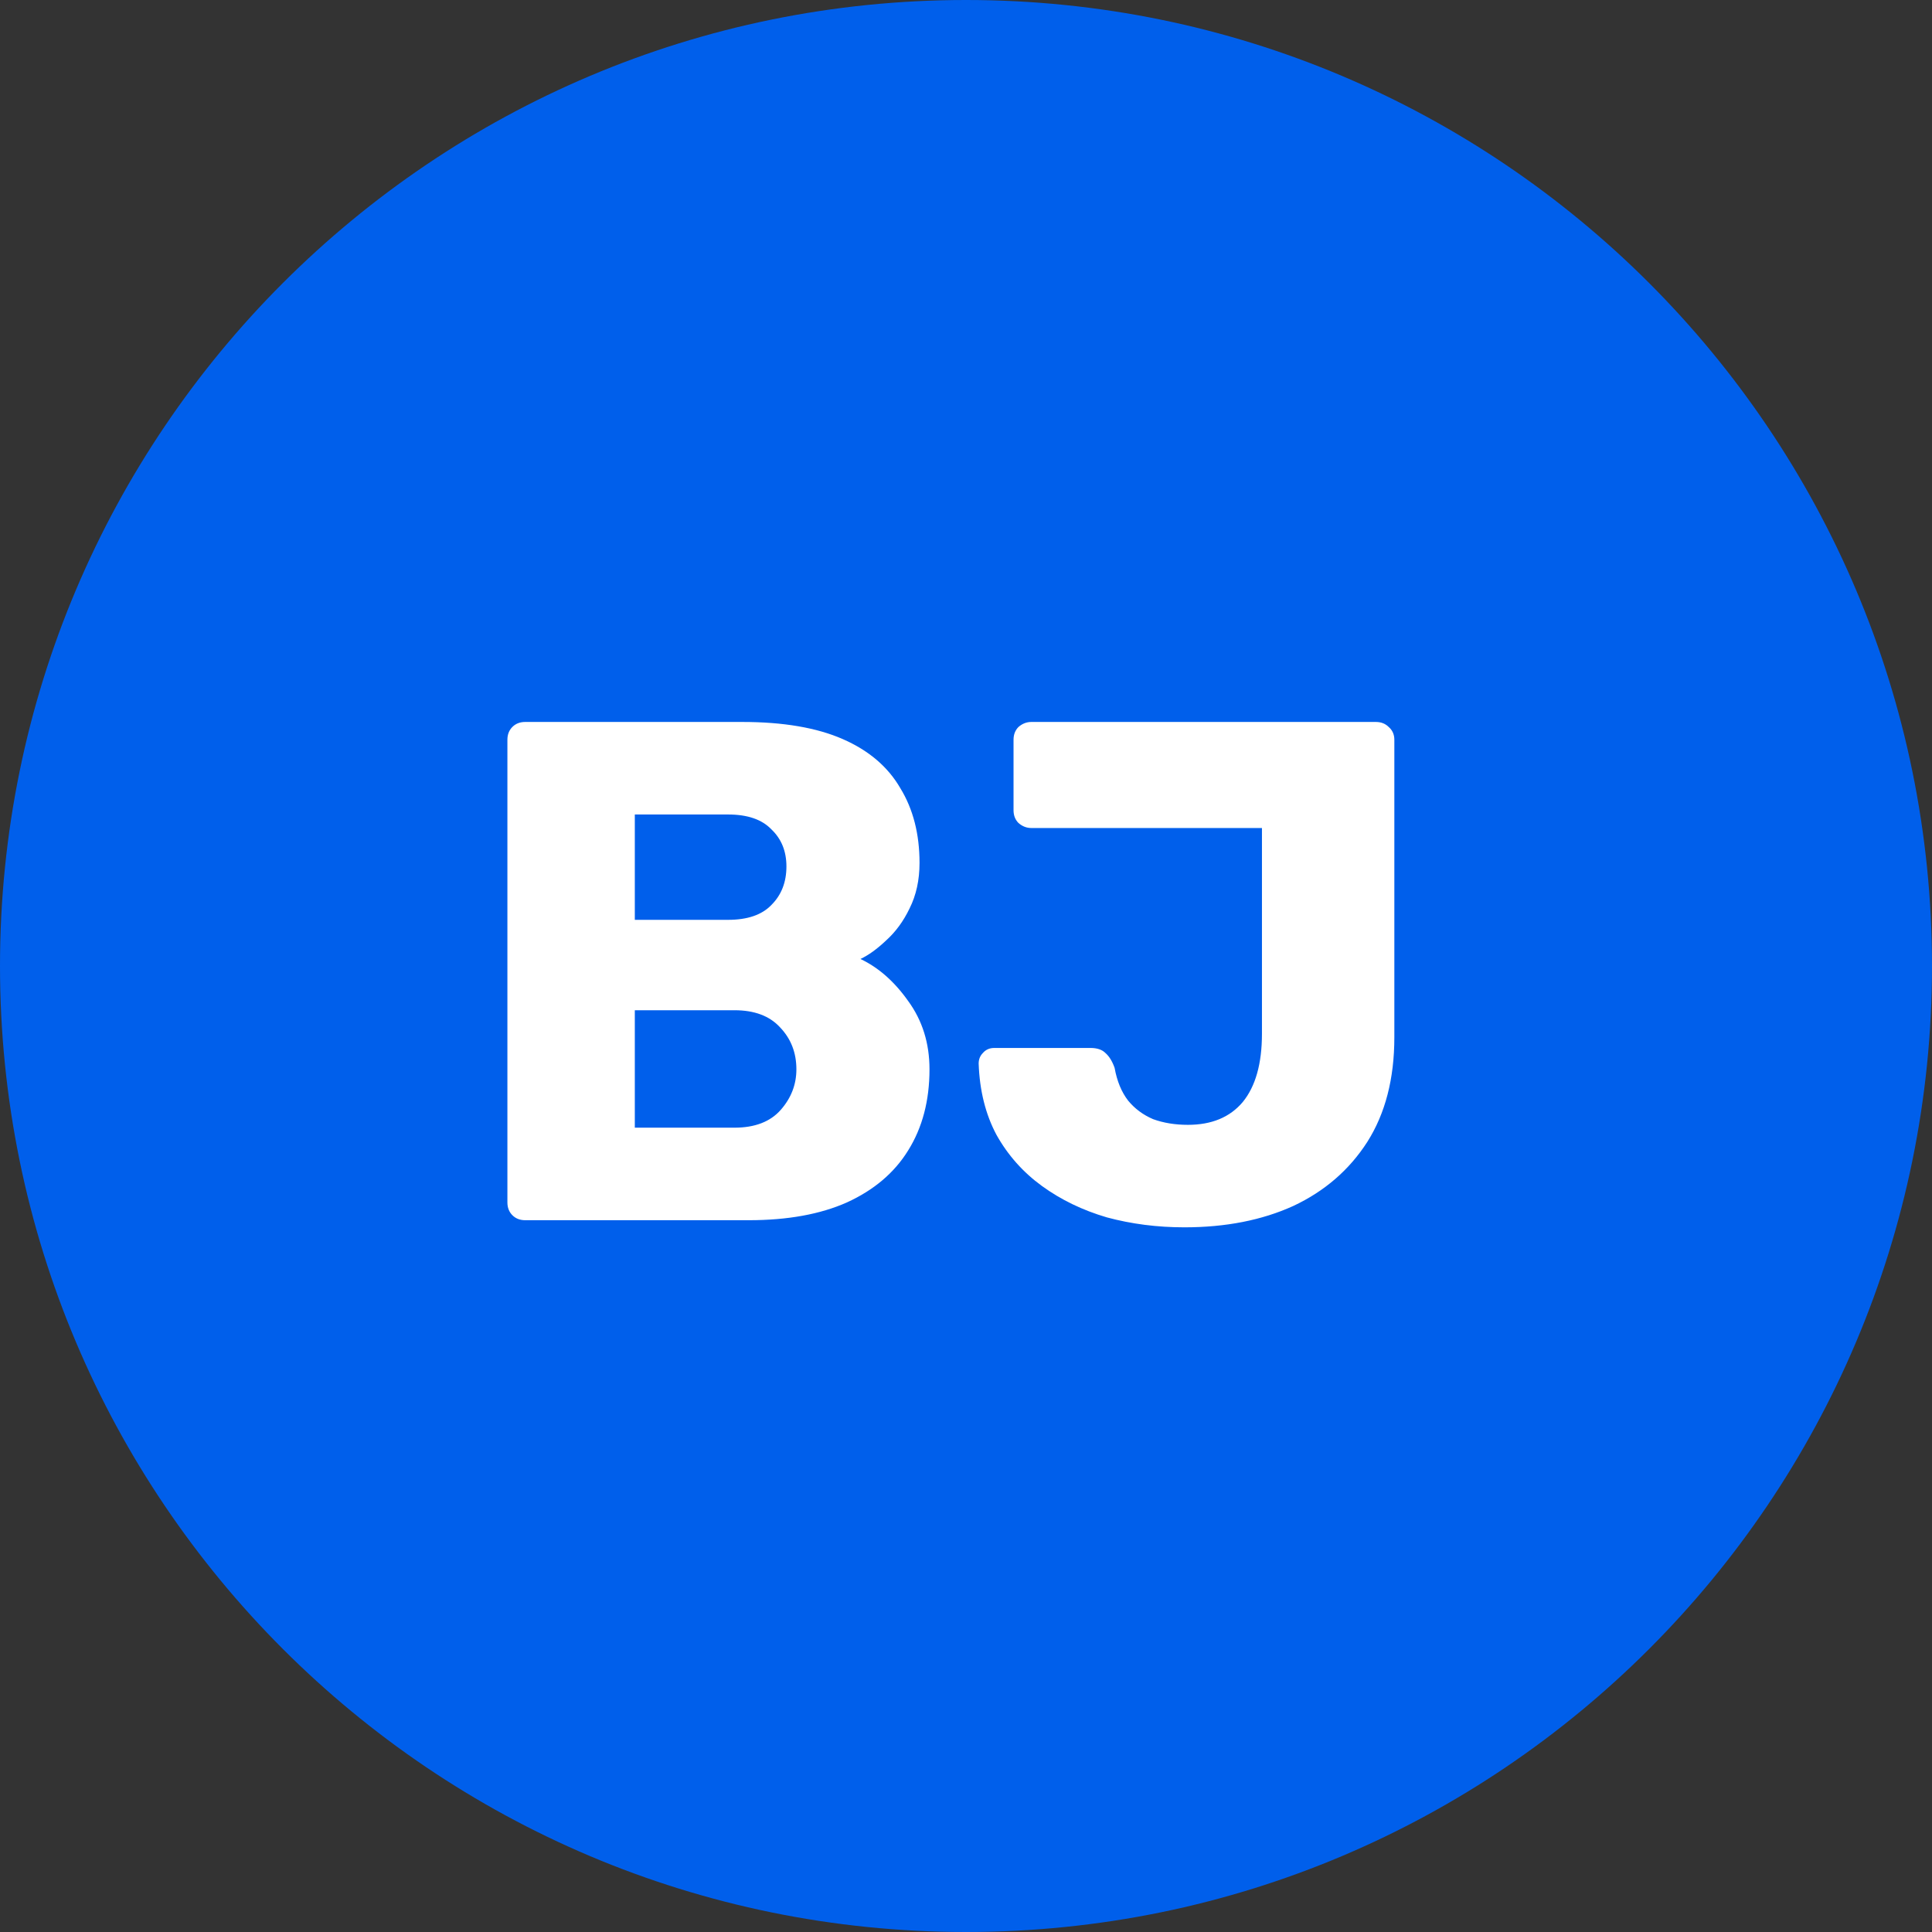 <svg width="38" height="38" viewBox="0 0 38 38" fill="none" xmlns="http://www.w3.org/2000/svg">
<rect x="0" y="0" width="38" height="38" fill="#333333" stroke="none"/>
<g clip-path="url(#clip0_2536_128)">
<path d="M19 38C29.493 38 38 29.493 38 19C38 8.507 29.493 0 19 0C8.507 0 0 8.507 0 19C0 29.493 8.507 38 19 38Z" fill="#005FEB"/>
<path d="M10.33 24C10.227 24 10.143 23.967 10.078 23.902C10.013 23.837 9.98 23.753 9.98 23.65V14.55C9.98 14.447 10.013 14.363 10.078 14.298C10.143 14.233 10.227 14.2 10.33 14.2H14.6C15.403 14.2 16.061 14.312 16.574 14.536C17.087 14.76 17.465 15.082 17.708 15.502C17.96 15.913 18.086 16.403 18.086 16.972C18.086 17.308 18.021 17.607 17.89 17.868C17.769 18.12 17.615 18.33 17.428 18.498C17.251 18.666 17.083 18.787 16.924 18.862C17.279 19.03 17.591 19.305 17.862 19.688C18.142 20.071 18.282 20.519 18.282 21.032C18.282 21.648 18.142 22.18 17.862 22.628C17.591 23.067 17.19 23.407 16.658 23.65C16.135 23.883 15.491 24 14.726 24H10.33ZM12.486 22.18H14.446C14.847 22.18 15.151 22.063 15.356 21.83C15.561 21.597 15.664 21.331 15.664 21.032C15.664 20.705 15.557 20.43 15.342 20.206C15.137 19.982 14.838 19.87 14.446 19.87H12.486V22.18ZM12.486 18.092H14.32C14.703 18.092 14.987 17.994 15.174 17.798C15.37 17.602 15.468 17.35 15.468 17.042C15.468 16.743 15.37 16.501 15.174 16.314C14.987 16.118 14.703 16.02 14.32 16.02H12.486V18.092ZM23.295 24.14C22.763 24.14 22.255 24.075 21.769 23.944C21.293 23.804 20.869 23.599 20.495 23.328C20.122 23.057 19.823 22.721 19.599 22.32C19.385 21.919 19.268 21.452 19.249 20.92C19.249 20.836 19.277 20.766 19.333 20.71C19.389 20.645 19.464 20.612 19.557 20.612H21.447C21.578 20.612 21.676 20.645 21.741 20.71C21.816 20.775 21.877 20.873 21.923 21.004C21.97 21.265 22.059 21.48 22.189 21.648C22.32 21.807 22.483 21.928 22.679 22.012C22.885 22.087 23.113 22.124 23.365 22.124C23.832 22.124 24.191 21.975 24.443 21.676C24.695 21.368 24.821 20.92 24.821 20.332V16.286H20.285C20.192 16.286 20.108 16.253 20.033 16.188C19.968 16.123 19.935 16.039 19.935 15.936V14.55C19.935 14.447 19.968 14.363 20.033 14.298C20.108 14.233 20.192 14.2 20.285 14.2H27.061C27.164 14.2 27.248 14.233 27.313 14.298C27.388 14.363 27.425 14.447 27.425 14.55V20.402C27.425 21.214 27.248 21.9 26.893 22.46C26.539 23.011 26.053 23.431 25.437 23.72C24.821 24 24.107 24.14 23.295 24.14Z" fill="white"/>
</g>
<defs>
<clipPath id="clip0_2536_128">
<rect width="38" height="38" fill="white"/>
</clipPath>
</defs>
</svg>
